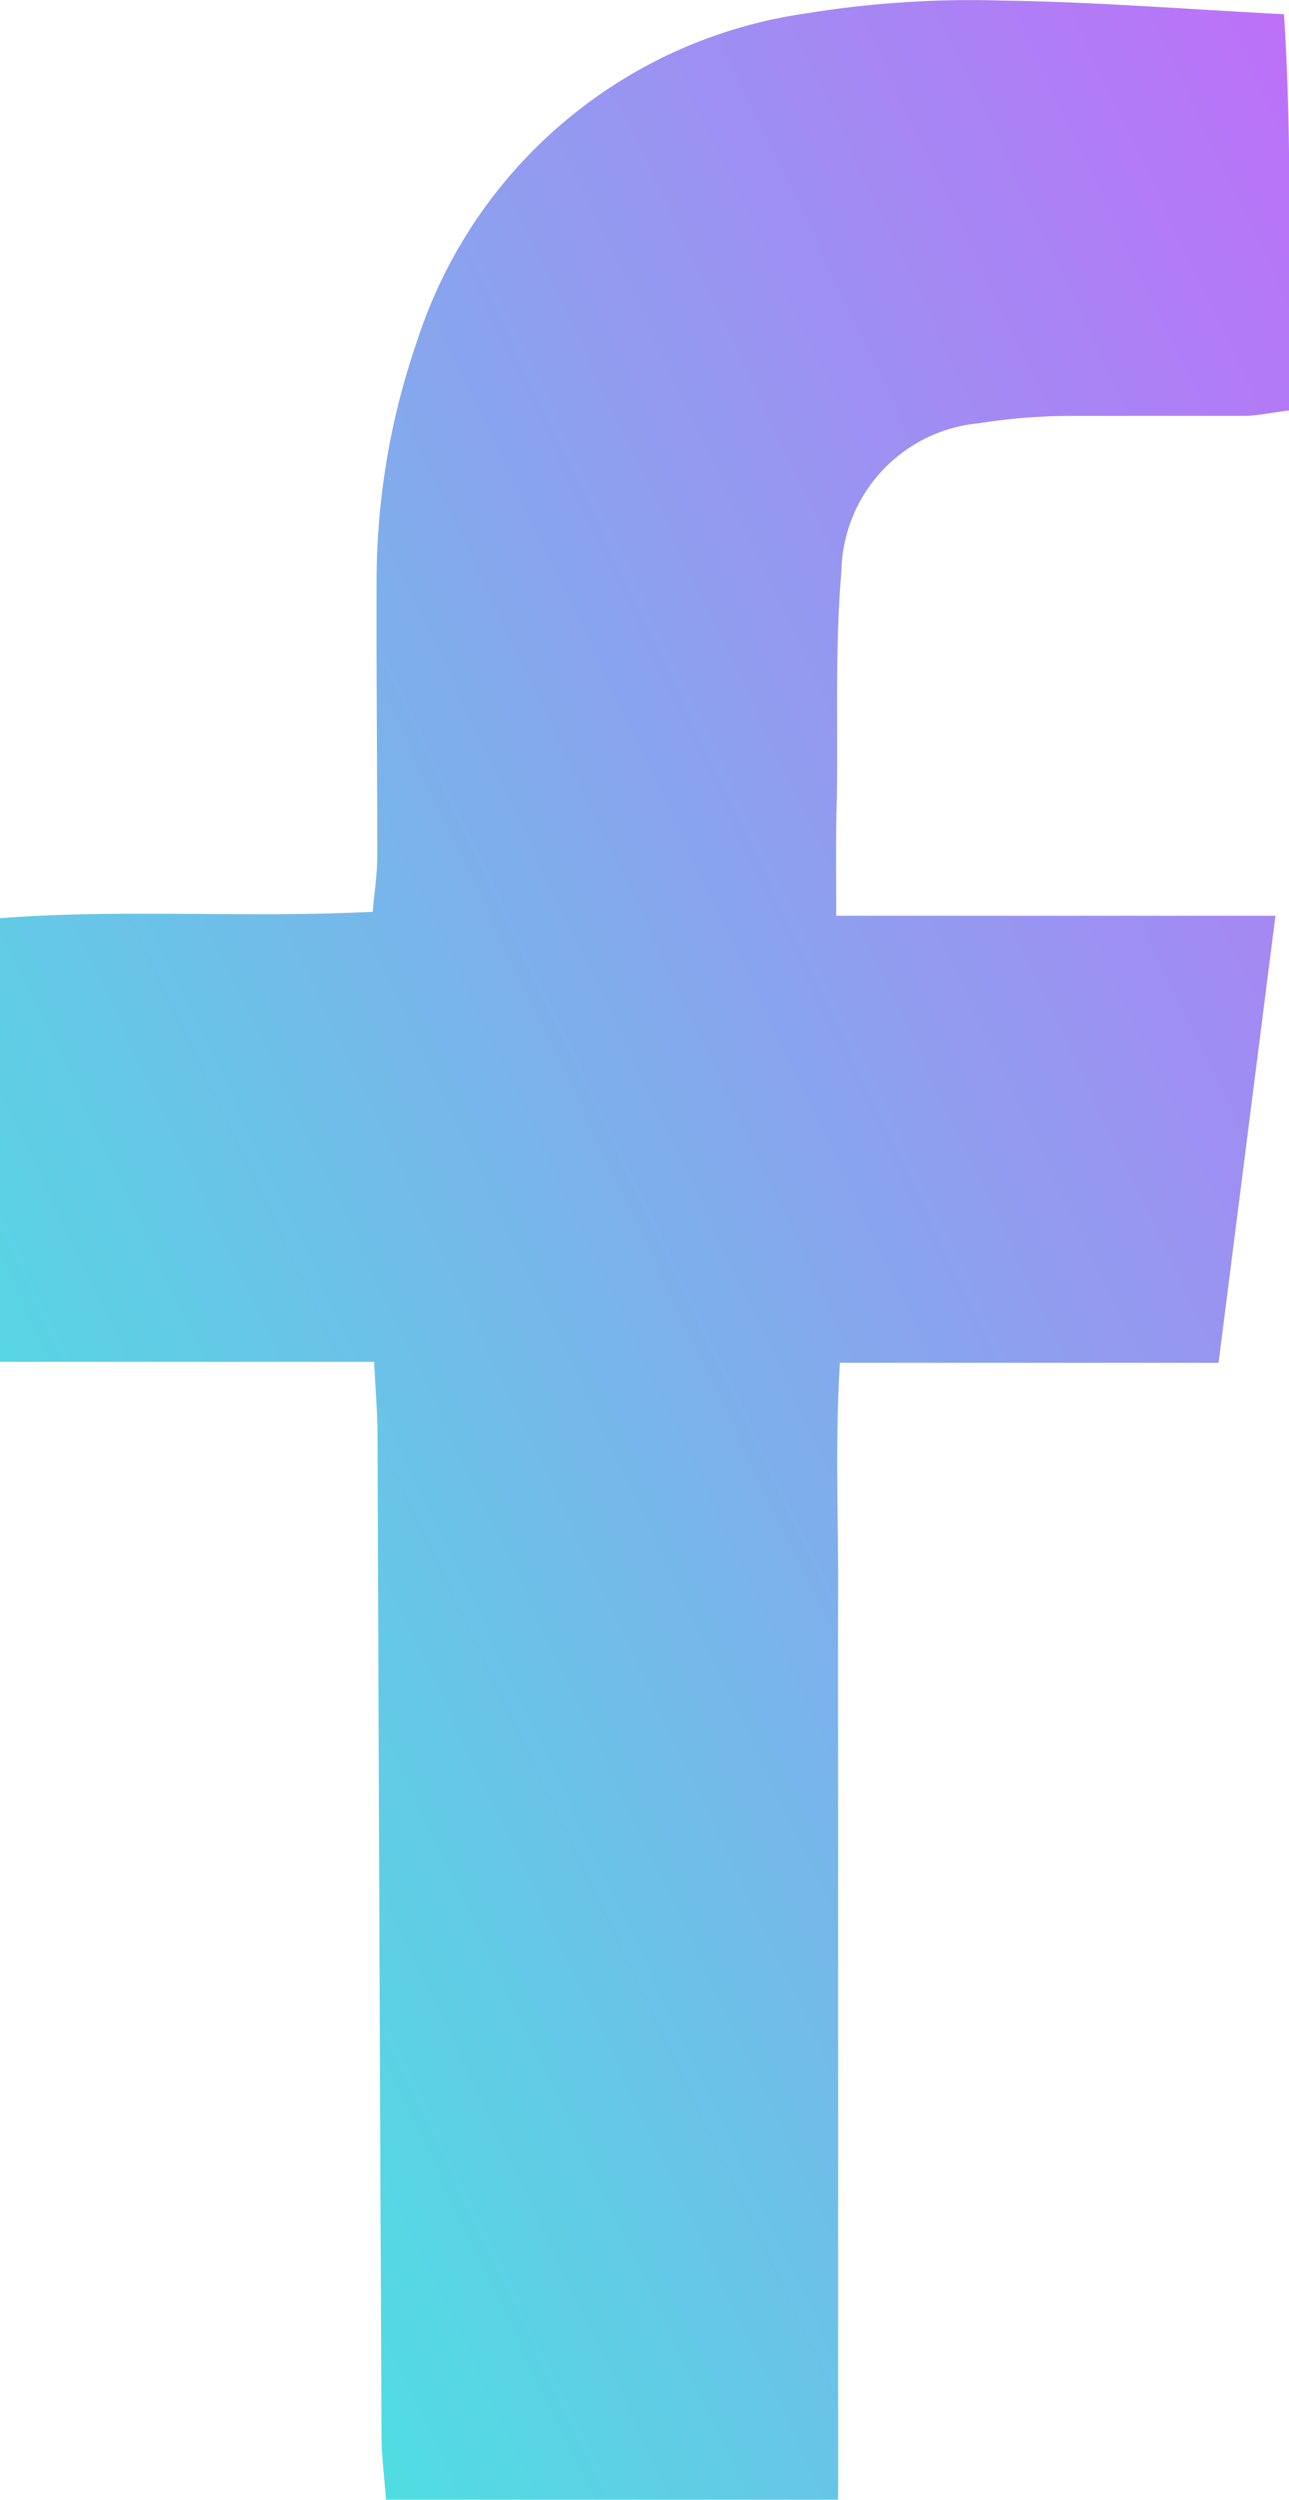 <svg xmlns="http://www.w3.org/2000/svg" xmlns:xlink="http://www.w3.org/1999/xlink" width="9.423" height="18.269" viewBox="0 0 9.423 18.269">
  <defs>
    <linearGradient id="linear-gradient" x1="1.257" x2="0.129" y2="1" gradientUnits="objectBoundingBox">
      <stop offset="0" stop-color="#ce5ffc"/>
      <stop offset="1" stop-color="#45e8e0"/>
    </linearGradient>
  </defs>
  <path id="Path_19965" data-name="Path 19965" d="M194.523,88.625h3.211c-.143,1.121-.277,2.175-.416,3.267H194.55c-.036.582-.011,1.128-.013,1.671s0,1.1,0,1.649v1.647q0,.824,0,1.649V100.2h-3.305c-.013-.172-.033-.324-.033-.476q-.016-3.642-.029-7.284c0-.17-.014-.338-.025-.555H188.41V88.643c.893-.069,1.8,0,2.725-.047.013-.152.033-.278.033-.4,0-.665-.007-1.331-.005-1.994a5.378,5.378,0,0,1,.3-1.788,3.506,3.506,0,0,1,2.84-2.383,7.482,7.482,0,0,1,1.423-.094c.676.009,1.352.063,2.07.1.065.982.027,1.927.042,2.895-.136.016-.23.038-.325.04-.419,0-.839,0-1.258,0a4.386,4.386,0,0,0-.689.054,1.107,1.107,0,0,0-1.005,1.081c-.047.544-.025,1.1-.033,1.645C194.519,88.025,194.523,88.294,194.523,88.625Z" transform="translate(-188.41 -81.933)" fill="url(#linear-gradient)"/>
</svg>
